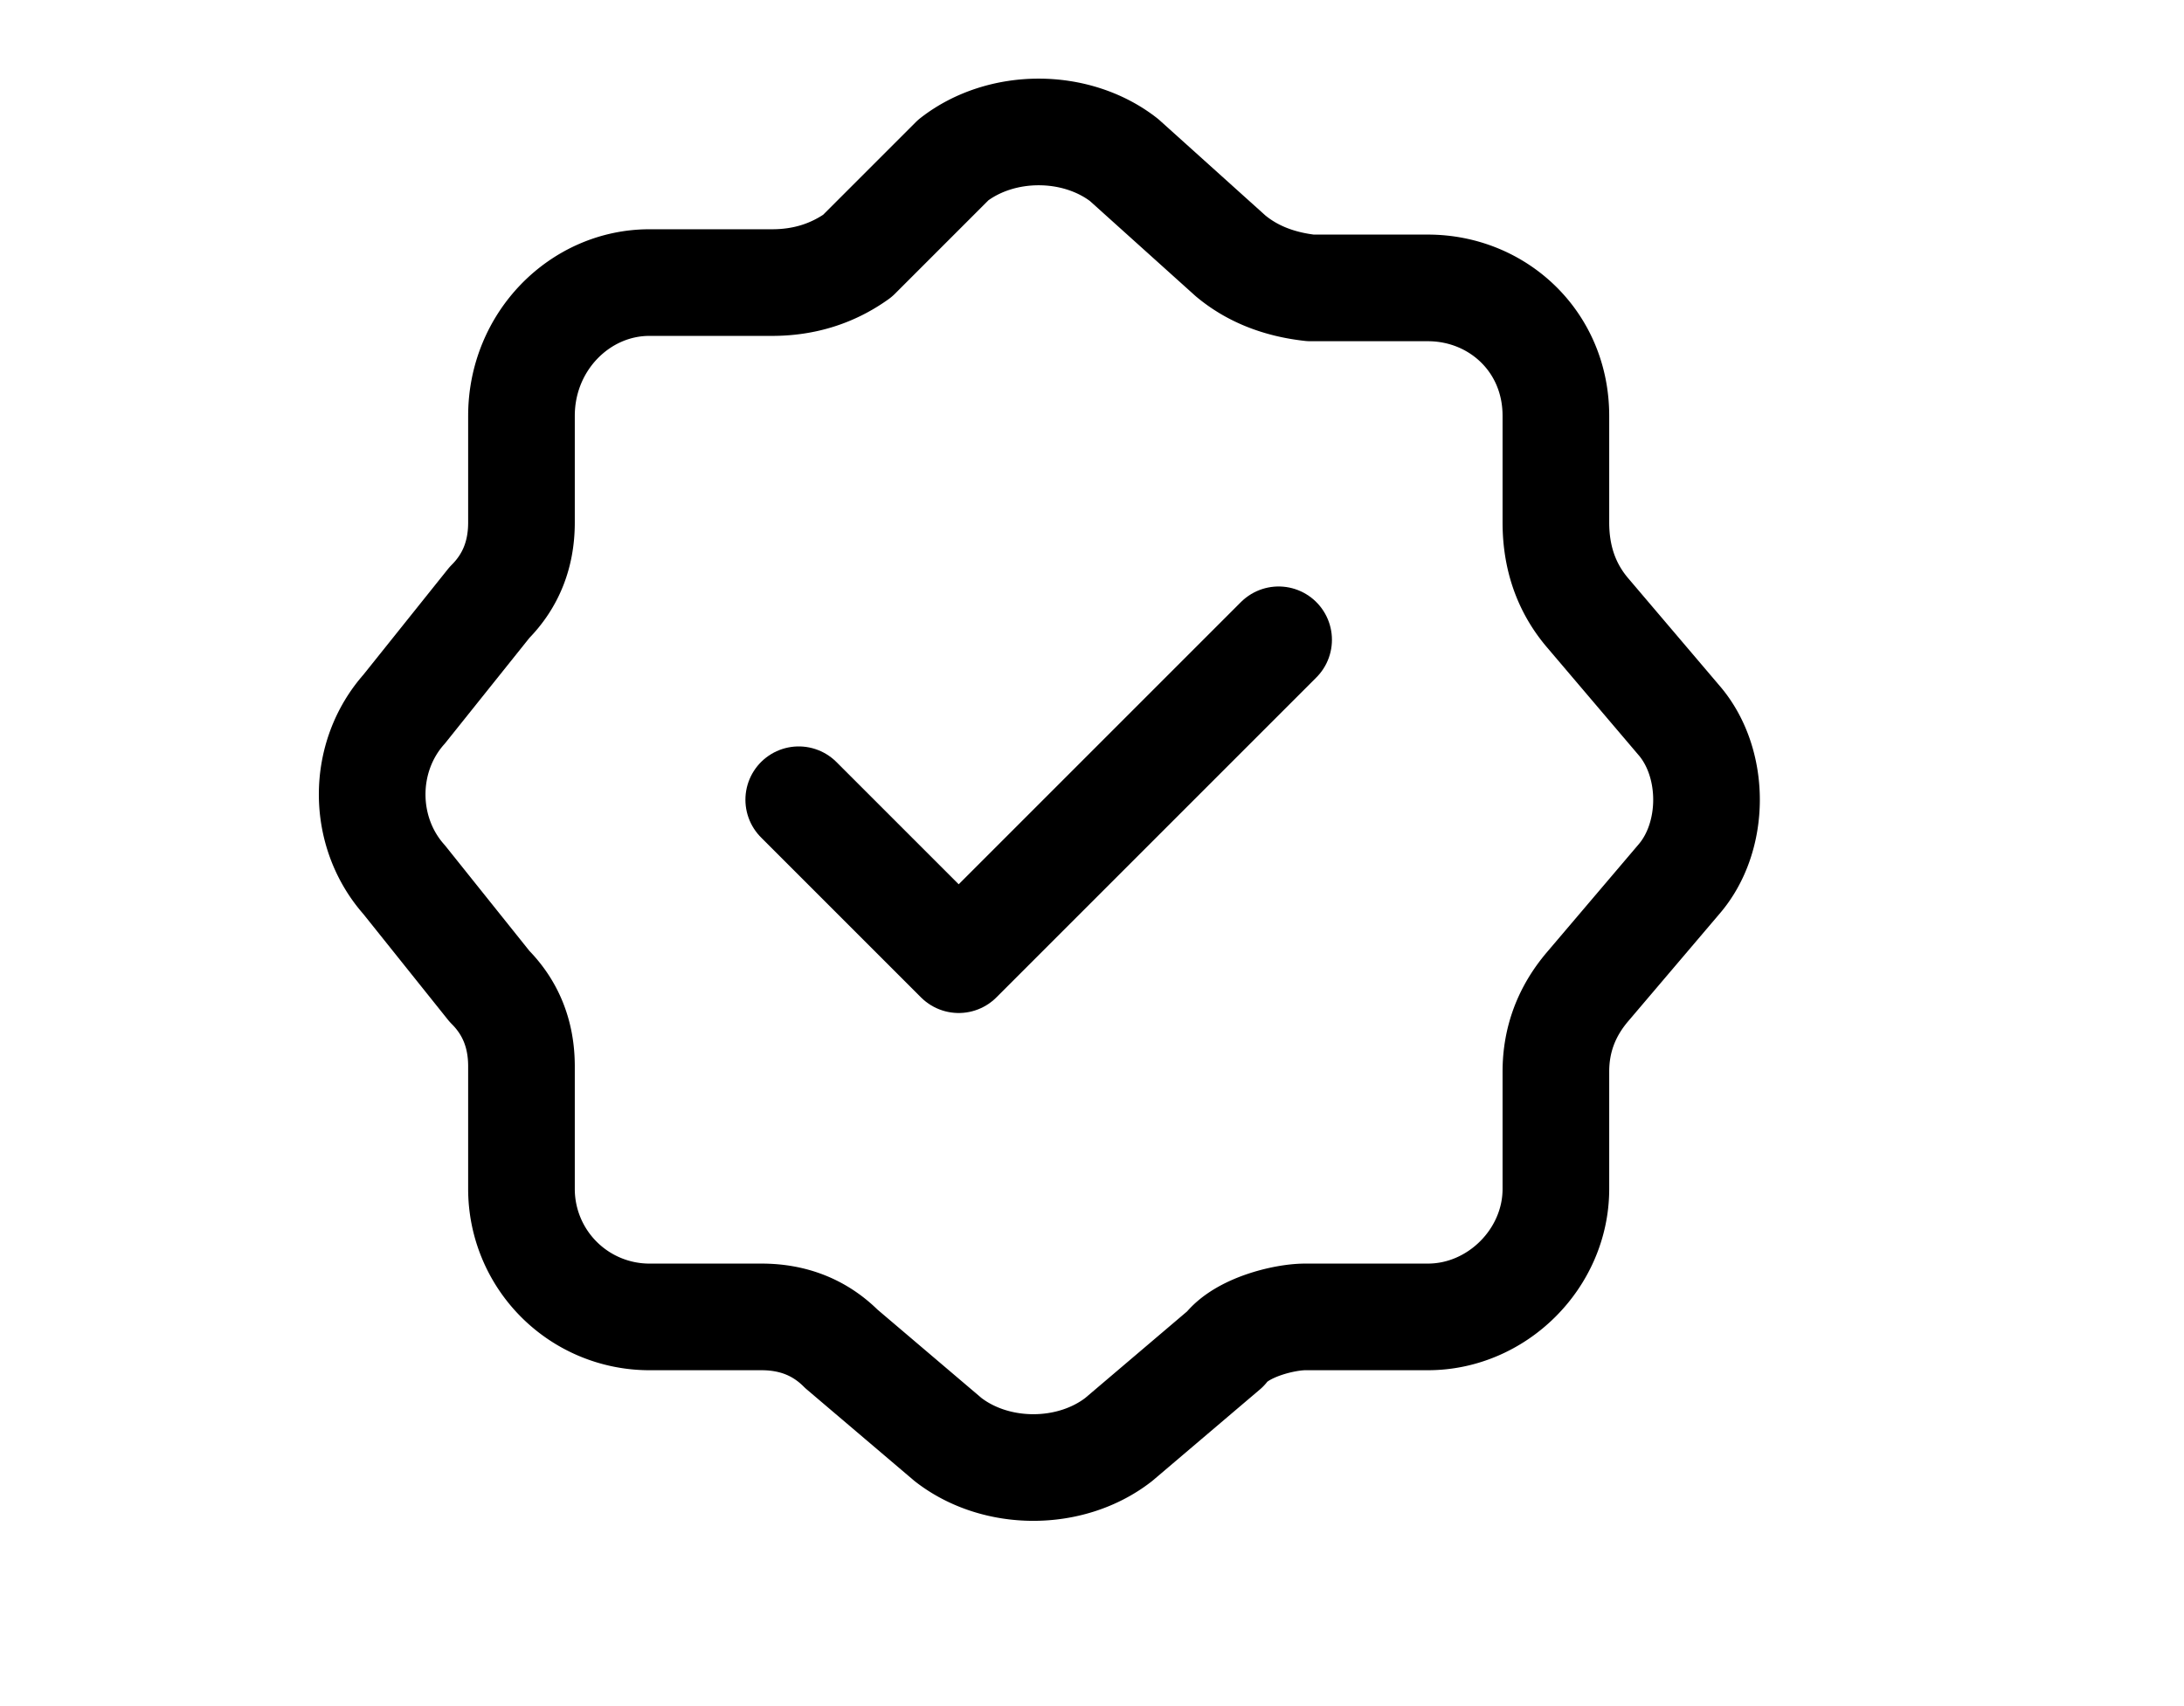 <svg xmlns="http://www.w3.org/2000/svg" viewBox="0 0 32 32" fill="none" width="32" height="25">
        <path d="m10.5 15 3 3 6-6" stroke="currentColor" stroke-width="2" stroke-linecap="round" stroke-linejoin="round"></path><path d="M13.4 3c.9-.7 2.3-.7 3.2 0l2 1.8q.6.5 1.5.6h2.2c1.3 0 2.4 1 2.4 2.4v2q0 1 .6 1.7l1.7 2c.7.8.7 2.2 0 3l-1.7 2q-.6.7-.6 1.6v2.2c0 1.3-1.1 2.4-2.4 2.4H20c-.4 0-1.2.2-1.5.6l-2 1.7c-.9.7-2.3.7-3.2 0l-2-1.7q-.6-.6-1.5-.6H7.7a2.4 2.4 0 0 1-2.4-2.4V20q0-.9-.6-1.5l-1.6-2c-.8-.9-.8-2.3 0-3.2l1.6-2q.6-.6.6-1.5v-2c0-1.4 1.1-2.5 2.4-2.5H10q.9 0 1.6-.5z" stroke="currentColor" stroke-width="2" stroke-linecap="round" stroke-linejoin="round"></path>
      </svg>